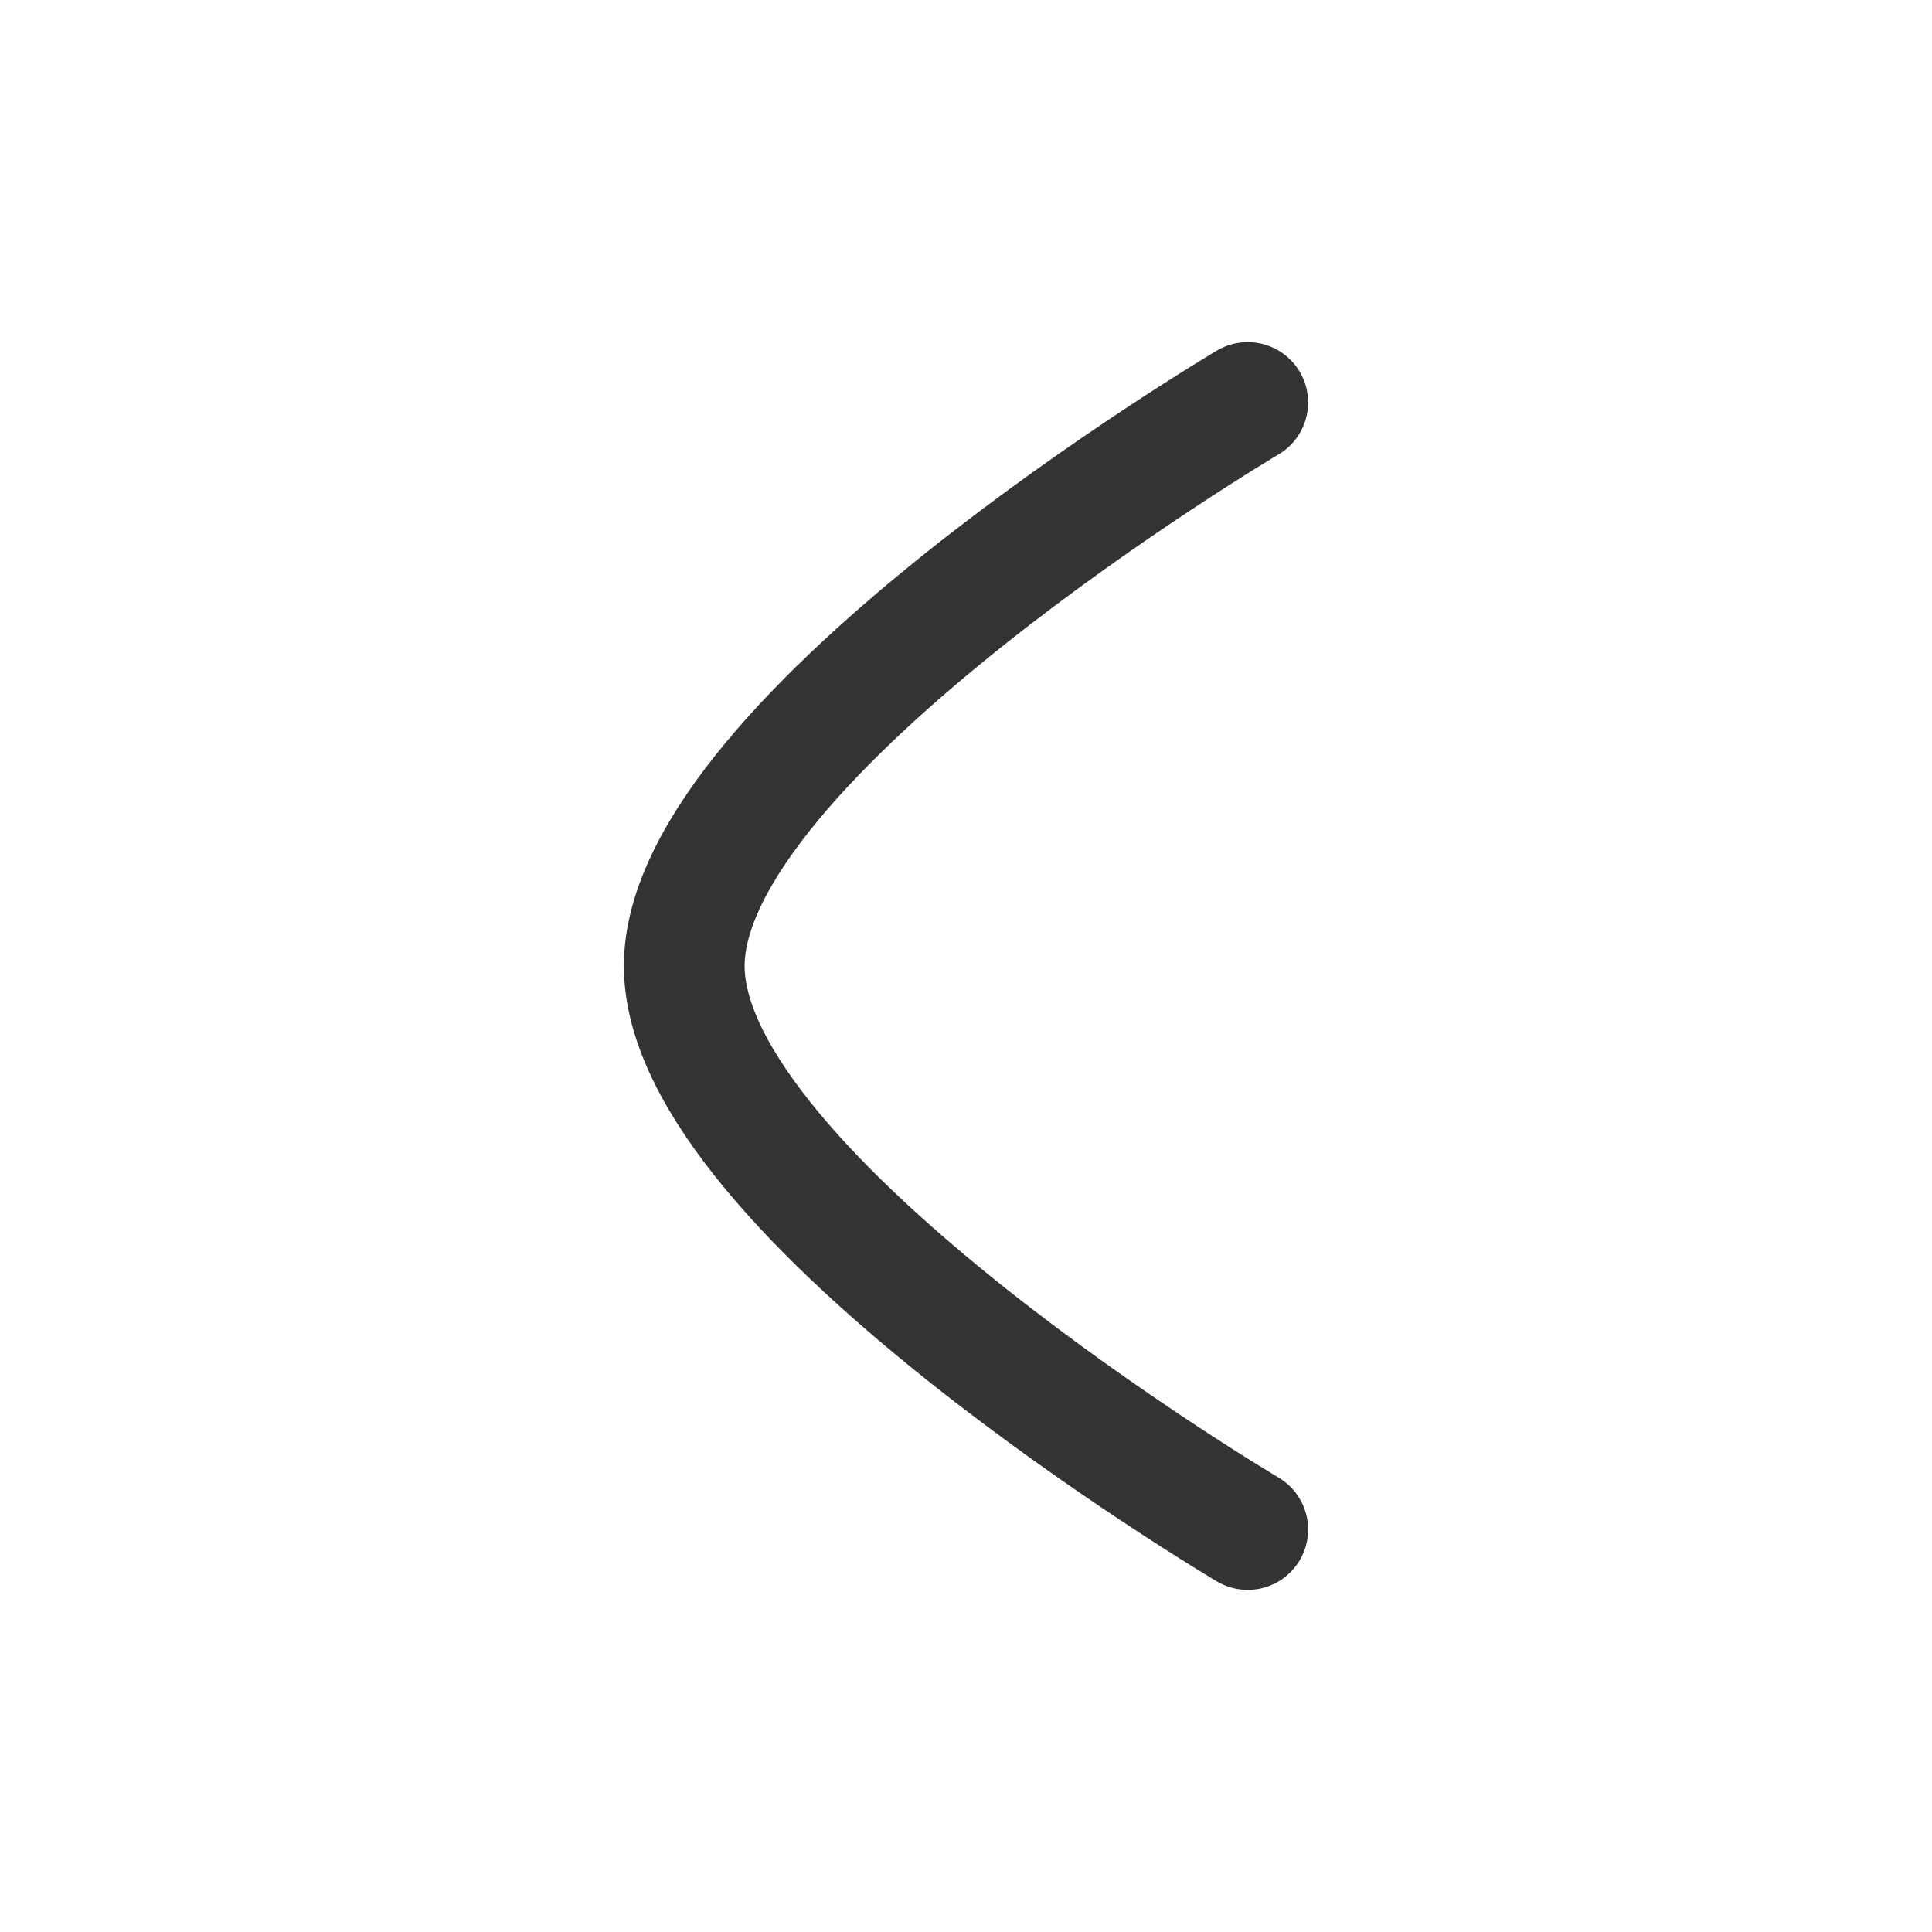 <svg width="24" height="24" viewBox="0 0 24 24" fill="none" xmlns="http://www.w3.org/2000/svg">
<g id="Iconly/Curved/Arrow - Right 2">
<g id="Arrow - Right 2">
<path id="Stroke 1" d="M15.5 19C15.5 19 8.5 14.856 8.5 12C8.5 9.145 15.5 5 15.5 5" stroke="#333333" stroke-width="1.5" stroke-linecap="round" stroke-linejoin="round"/>
</g>
</g>
</svg>
